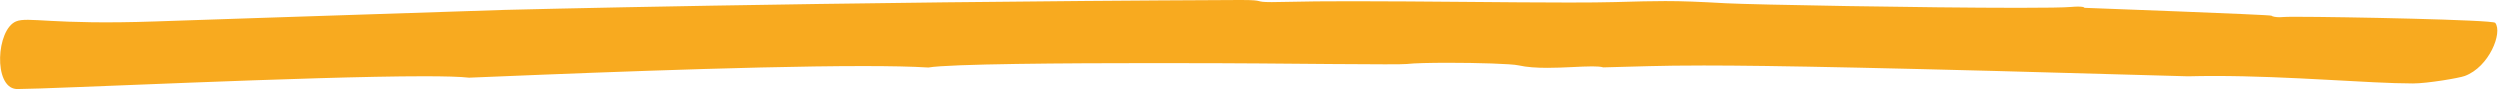 <?xml version="1.0" encoding="UTF-8"?> <svg xmlns="http://www.w3.org/2000/svg" width="674" height="24" viewBox="0 0 674 24" fill="none"> <path d="M4.92 24C4.657 24 4.453 23.996 4.307 23.989C-1.808 23.407 -0.994 8.005 4.307 5.78C7.545 4.421 13.885 6.754 41.878 5.78C41.878 5.78 84.069 4.348 135.924 2.672C135.924 2.672 219.254 0.506 333.973 0.001C334.183 -3.18293e-05 334.383 0 334.576 0C338.023 0 338.806 0.142 339.373 0.284C339.939 0.427 340.289 0.569 342.865 0.569C343.762 0.569 344.923 0.552 346.458 0.512C351.439 0.381 357.71 0.333 364.645 0.333C374.004 0.333 384.571 0.421 394.807 0.507C405.047 0.594 414.953 0.682 422.989 0.682C428.002 0.682 432.286 0.648 435.465 0.559C441.418 0.391 445.346 0.292 448.955 0.292C453.681 0.292 457.851 0.463 465.289 0.877C472.3 1.266 519.489 2.108 544.189 2.108C551.308 2.108 556.554 2.039 558.436 1.868C559.096 1.807 559.703 1.779 560.218 1.779C561.285 1.779 561.963 1.901 561.94 2.108C562.535 2.14 612.16 3.954 612.373 4.232C612.629 4.47 613.543 4.643 614.602 4.643C614.947 4.643 615.308 4.624 615.667 4.584C616.014 4.545 617.213 4.527 619.043 4.527C631.34 4.527 672.092 5.346 672.713 6.153C674.762 8.809 671.075 18.057 664.5 20.482C662.96 21.05 654.401 22.497 650.535 22.497C644.608 22.497 636.353 21.994 627.013 21.489C617.679 20.985 607.261 20.482 597.013 20.482C594.613 20.482 592.222 20.51 589.86 20.571C509.759 18.261 477.208 17.657 459.343 17.657C446.883 17.657 441.566 17.952 432.237 18.164C431.594 17.965 430.561 17.895 429.263 17.895C427.72 17.895 425.807 17.993 423.72 18.091C421.637 18.191 419.385 18.289 417.17 18.289C414.381 18.289 411.654 18.132 409.399 17.622C407.495 17.19 398.314 16.925 390.418 16.925C385.544 16.925 381.164 17.026 379.276 17.253C378.767 17.314 376.68 17.339 373.39 17.339C369.834 17.339 364.87 17.31 358.957 17.262C353.264 17.217 346.691 17.161 339.649 17.103C336.29 17.076 325.034 17.012 311.561 17.012C287.365 17.012 255.998 17.217 250.28 18.201C245.956 17.927 239.887 17.811 232.716 17.811C200.25 17.811 145.146 20.185 126.46 20.94C124.131 20.672 119.881 20.558 114.322 20.558C99.036 20.558 73.84 21.418 51.387 22.278C28.936 23.139 9.227 23.999 4.92 24Z" fill="#F8AA1F"></path> </svg> 